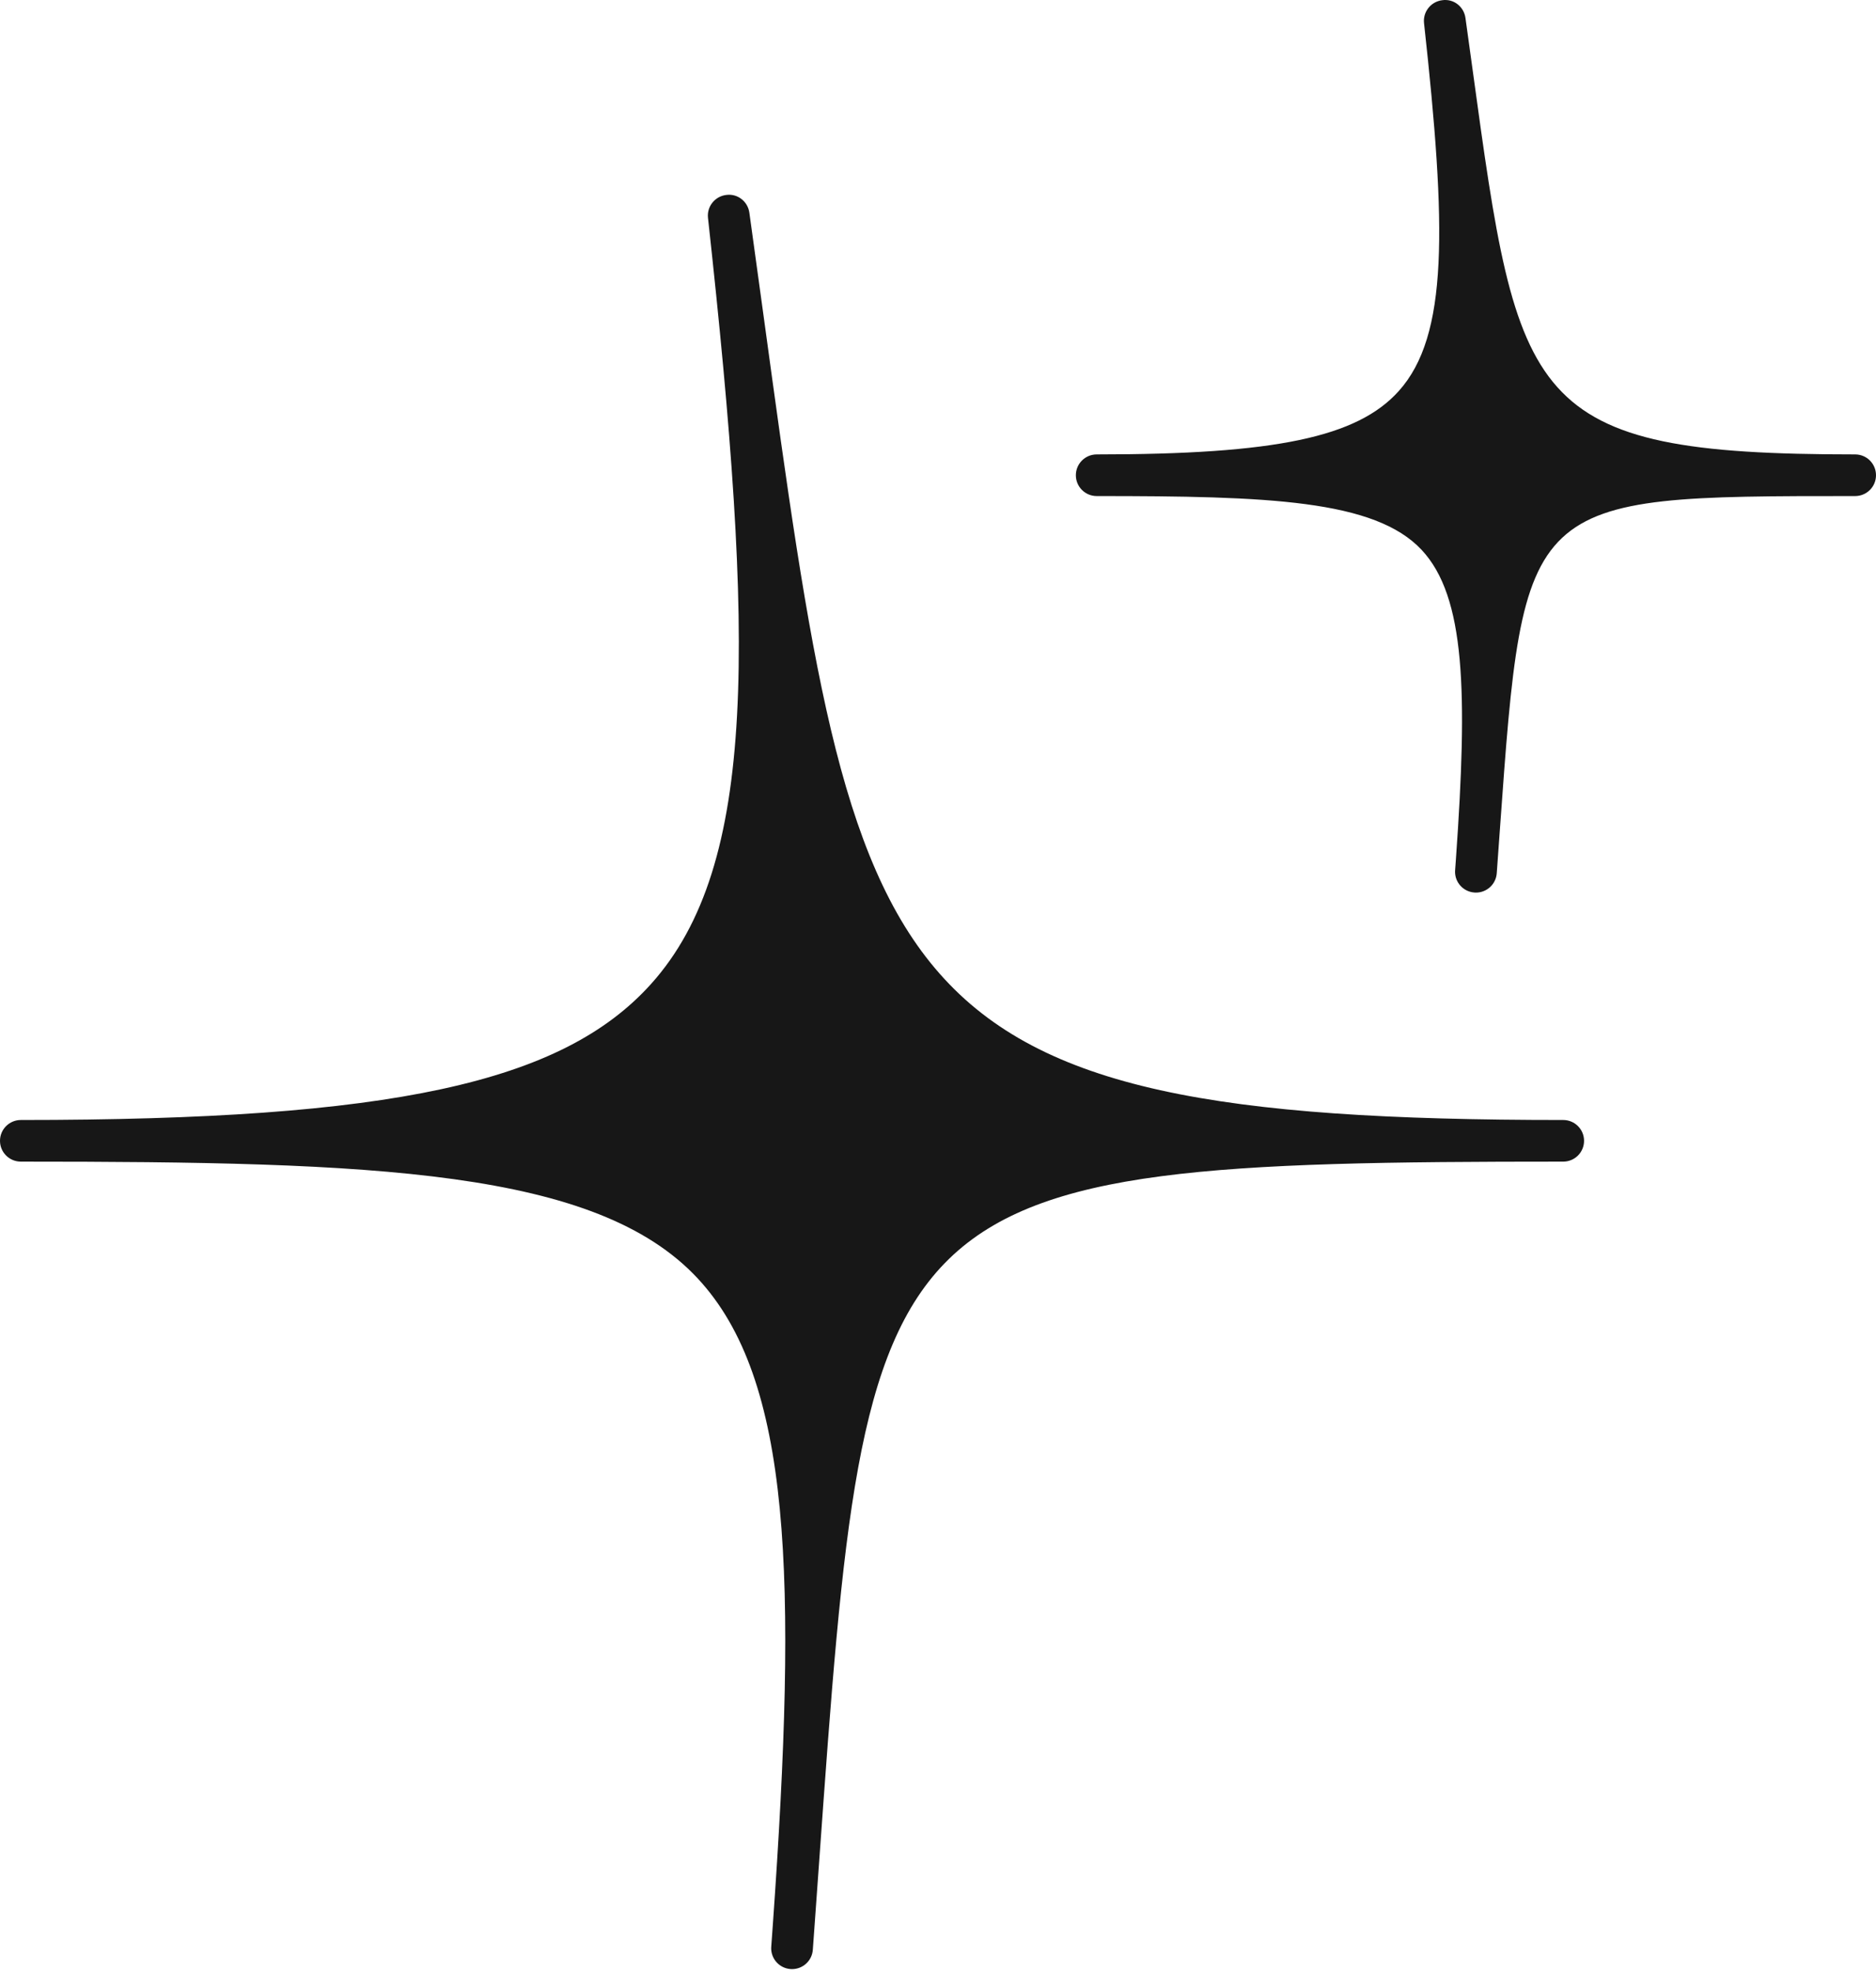 <svg width="140" height="147" viewBox="0 0 140 147" fill="none" xmlns="http://www.w3.org/2000/svg">
<path fill-rule="evenodd" clip-rule="evenodd" d="M111.698 65.131C111.638 65.948 110.954 66.571 110.146 66.571C110.107 66.571 110.069 66.569 110.03 66.566C109.211 66.507 108.586 65.827 108.586 65.019C108.586 64.982 108.587 64.943 108.591 64.904L108.65 64.081C109.538 51.551 109.351 44.507 106.099 41.019C102.599 37.269 94.601 36.997 81.846 36.997C80.985 36.997 80.288 36.303 80.288 35.444C80.288 34.585 80.985 33.891 81.846 33.891C95.176 33.891 101.284 32.612 104.382 29.169C108.098 25.037 107.953 17.028 106.271 1.724C106.179 0.881 106.783 0.12 107.629 0.016C108.492 -0.108 109.247 0.501 109.363 1.342L109.896 5.201L109.896 5.202C113.304 30.07 113.828 33.891 138.442 33.891C139.304 33.891 140 34.585 140 35.444C140 36.303 139.304 36.997 138.442 36.997C113.714 36.997 113.714 36.997 111.931 61.882L111.757 64.305L111.755 64.333C111.737 64.597 111.719 64.863 111.698 65.131ZM60.658 145.42C60.599 146.235 59.916 146.859 59.108 146.859C59.069 146.859 59.032 146.857 58.993 146.854C58.175 146.795 57.551 146.114 57.551 145.306C57.551 145.269 57.552 145.232 57.556 145.191L57.674 143.549C59.517 117.545 59.08 102.873 52.063 95.341C44.5 87.221 27.937 86.636 1.556 86.636C0.697 86.636 0 85.942 0 85.083C0 84.226 0.697 83.531 1.556 83.531C29.196 83.531 41.943 80.779 48.592 73.379C56.558 64.511 56.308 47.89 52.835 16.247C52.743 15.404 53.347 14.644 54.192 14.54C55.043 14.42 55.808 15.026 55.923 15.866C56.241 18.15 56.544 20.362 56.838 22.504C56.894 22.911 56.95 23.315 57.005 23.717C63.943 74.4 65.194 83.531 116.657 83.531C117.518 83.531 118.213 84.226 118.213 85.083C118.213 85.942 117.518 86.636 116.657 86.636C64.865 86.636 64.725 88.597 61.134 138.803L61.134 138.804L60.773 143.831C60.744 144.24 60.714 144.651 60.684 145.065L60.658 145.42Z" fill="#171717"/>
</svg>
